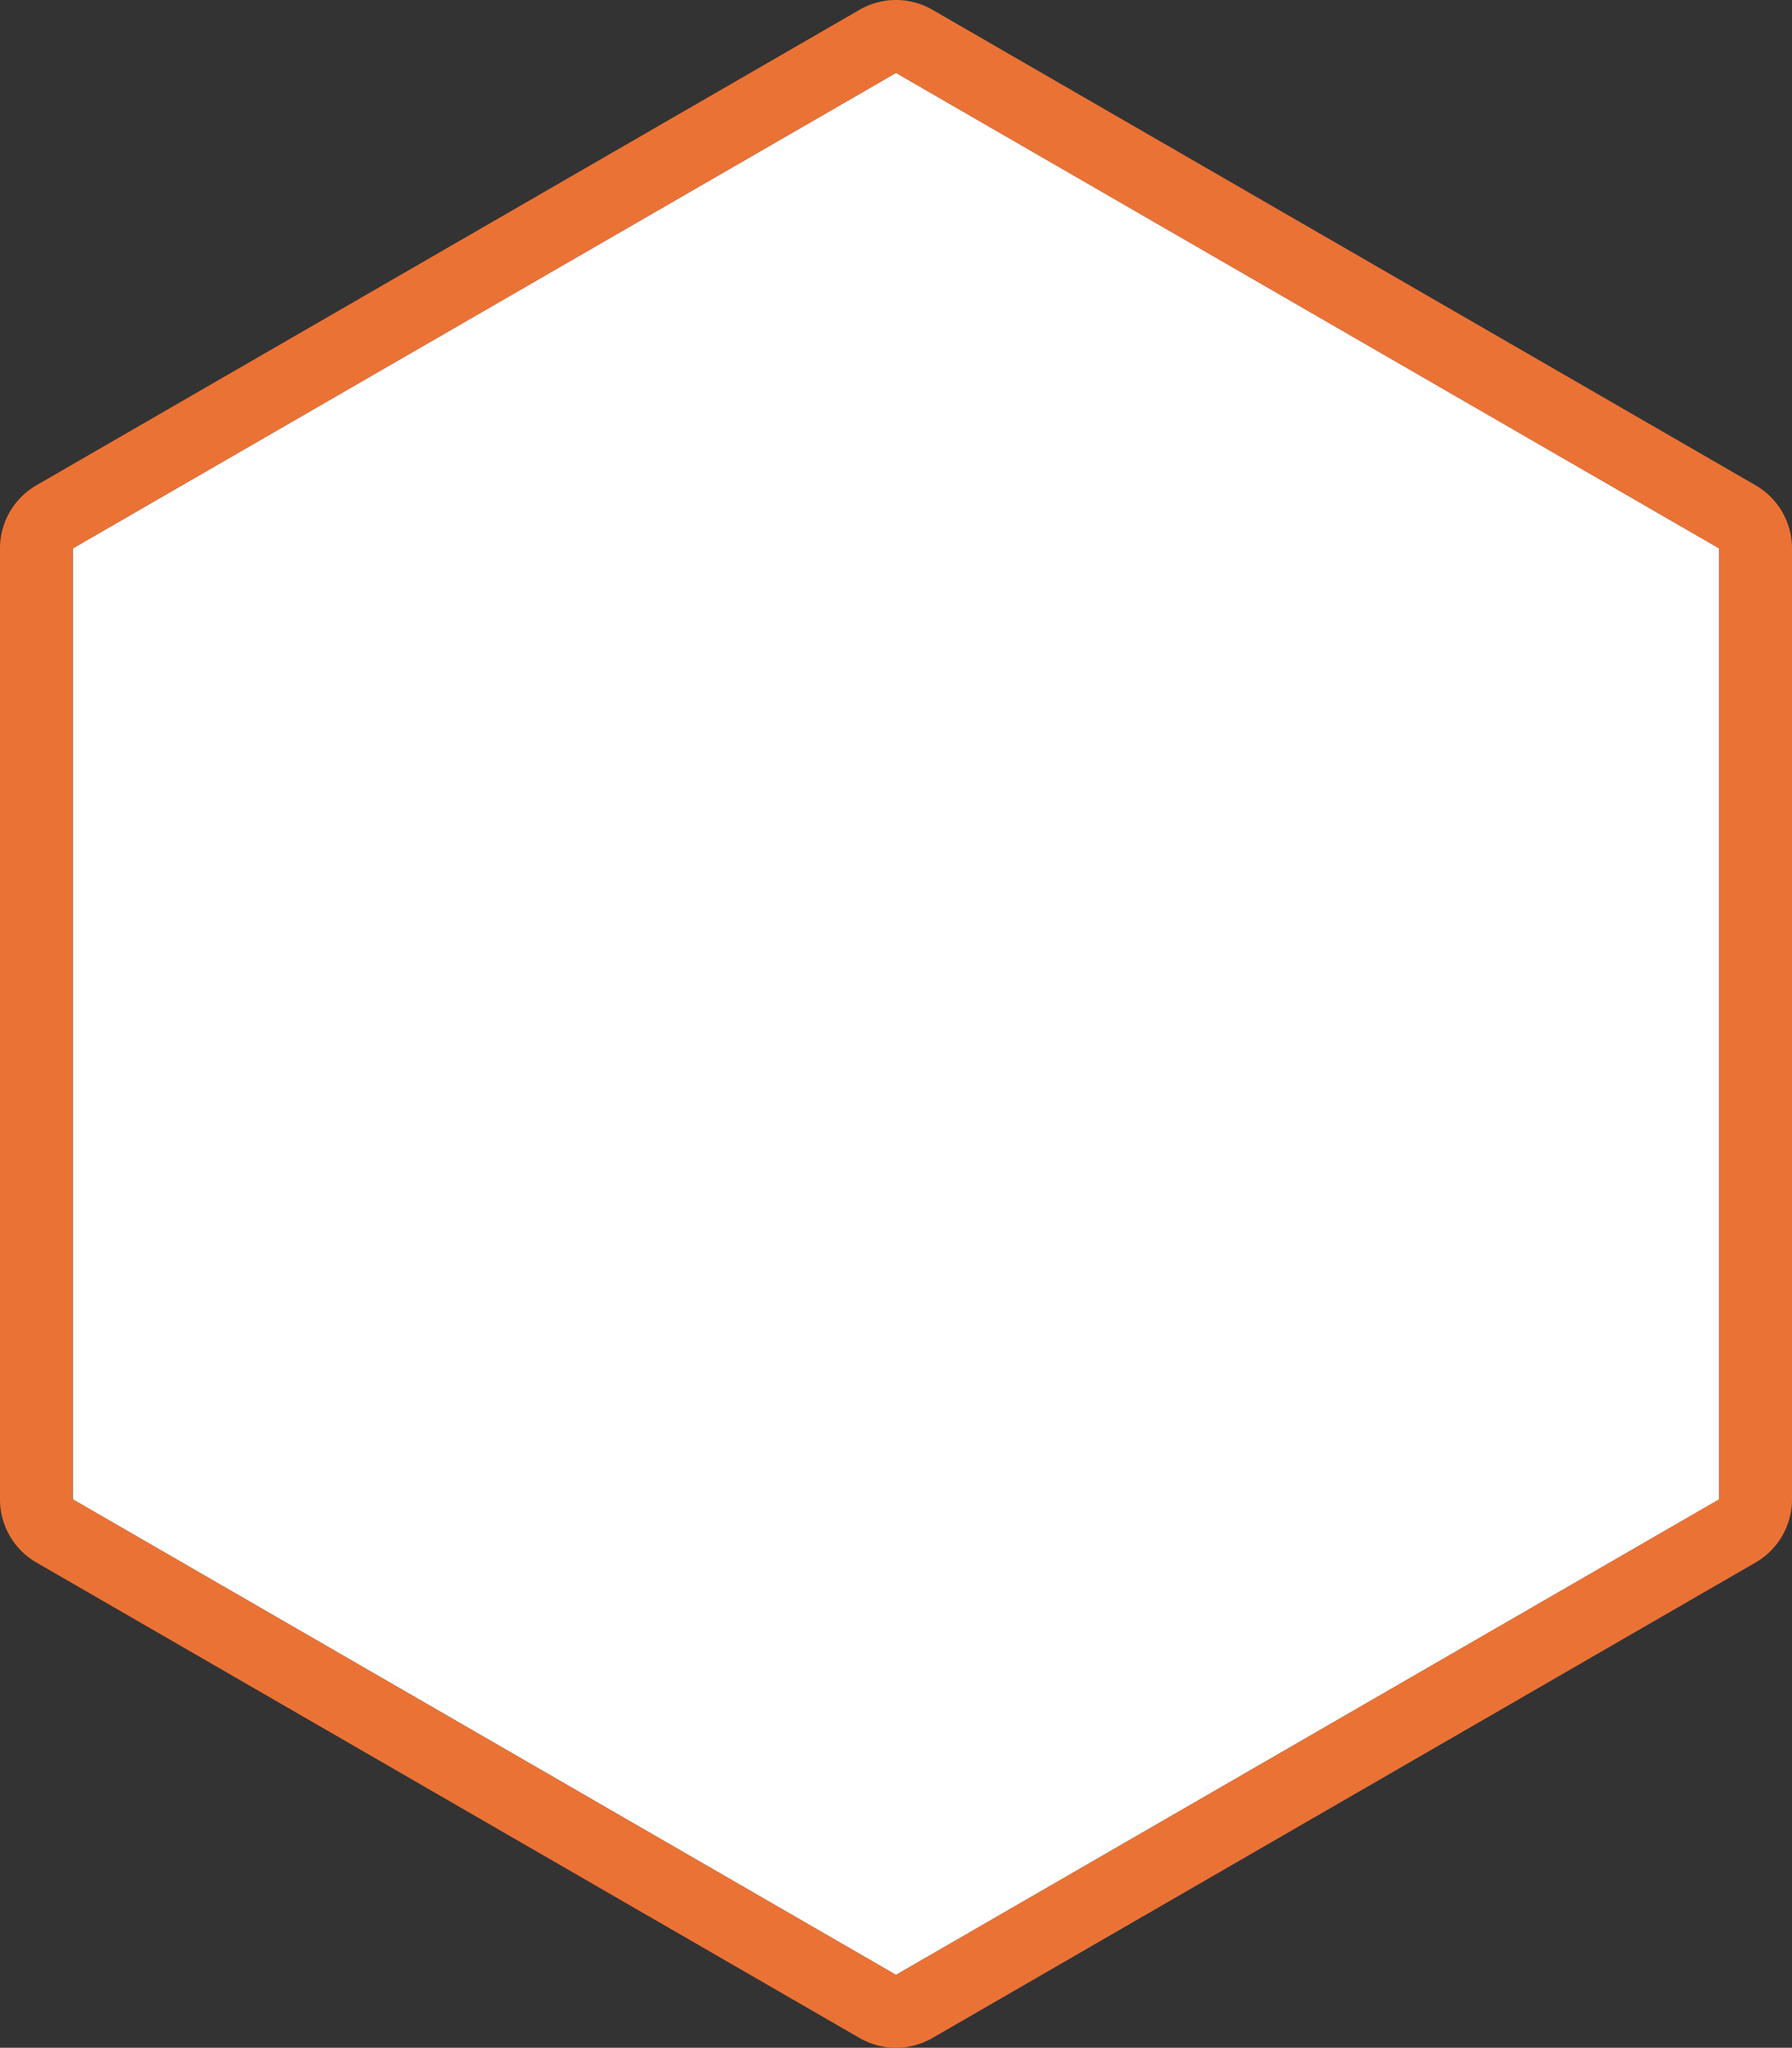 <svg xmlns="http://www.w3.org/2000/svg" xmlns:xlink="http://www.w3.org/1999/xlink" width="246" height="281" viewBox="0 0 246 281"><rect x="0" y="0" width="246" height="281" fill="#333333" stroke="none"/><defs><clipPath id="a"><path d="M195.75,0,261,113,195.75,226H65.25L0,113,65.25,0Z" transform="translate(226) rotate(90)" fill="none" stroke="#eb7235" stroke-linejoin="round" stroke-width="10"/></clipPath></defs><g transform="translate(-1072 -340)"><path d="M195.75,0,261,113,195.75,226H65.25L0,113,65.25,0Z" transform="translate(1308 350) rotate(90)" fill="#fff"/><path d="M65.25,0,0,113,65.25,226h130.5L261,113,195.75,0H65.25m0-10h130.5a10,10,0,0,1,8.66,5l65.25,113a10,10,0,0,1,0,10L204.41,231a10,10,0,0,1-8.66,5H65.25a10,10,0,0,1-8.66-5L-8.66,118a10,10,0,0,1,0-10L56.59-5A10,10,0,0,1,65.25-10Z" transform="translate(1308 350) rotate(90)" fill="#eb7235"/><g transform="translate(1082 350)" clip-path="url(#a)"><rect width="396" height="264" transform="translate(-89 -1)" fill="none"/></g></g></svg>